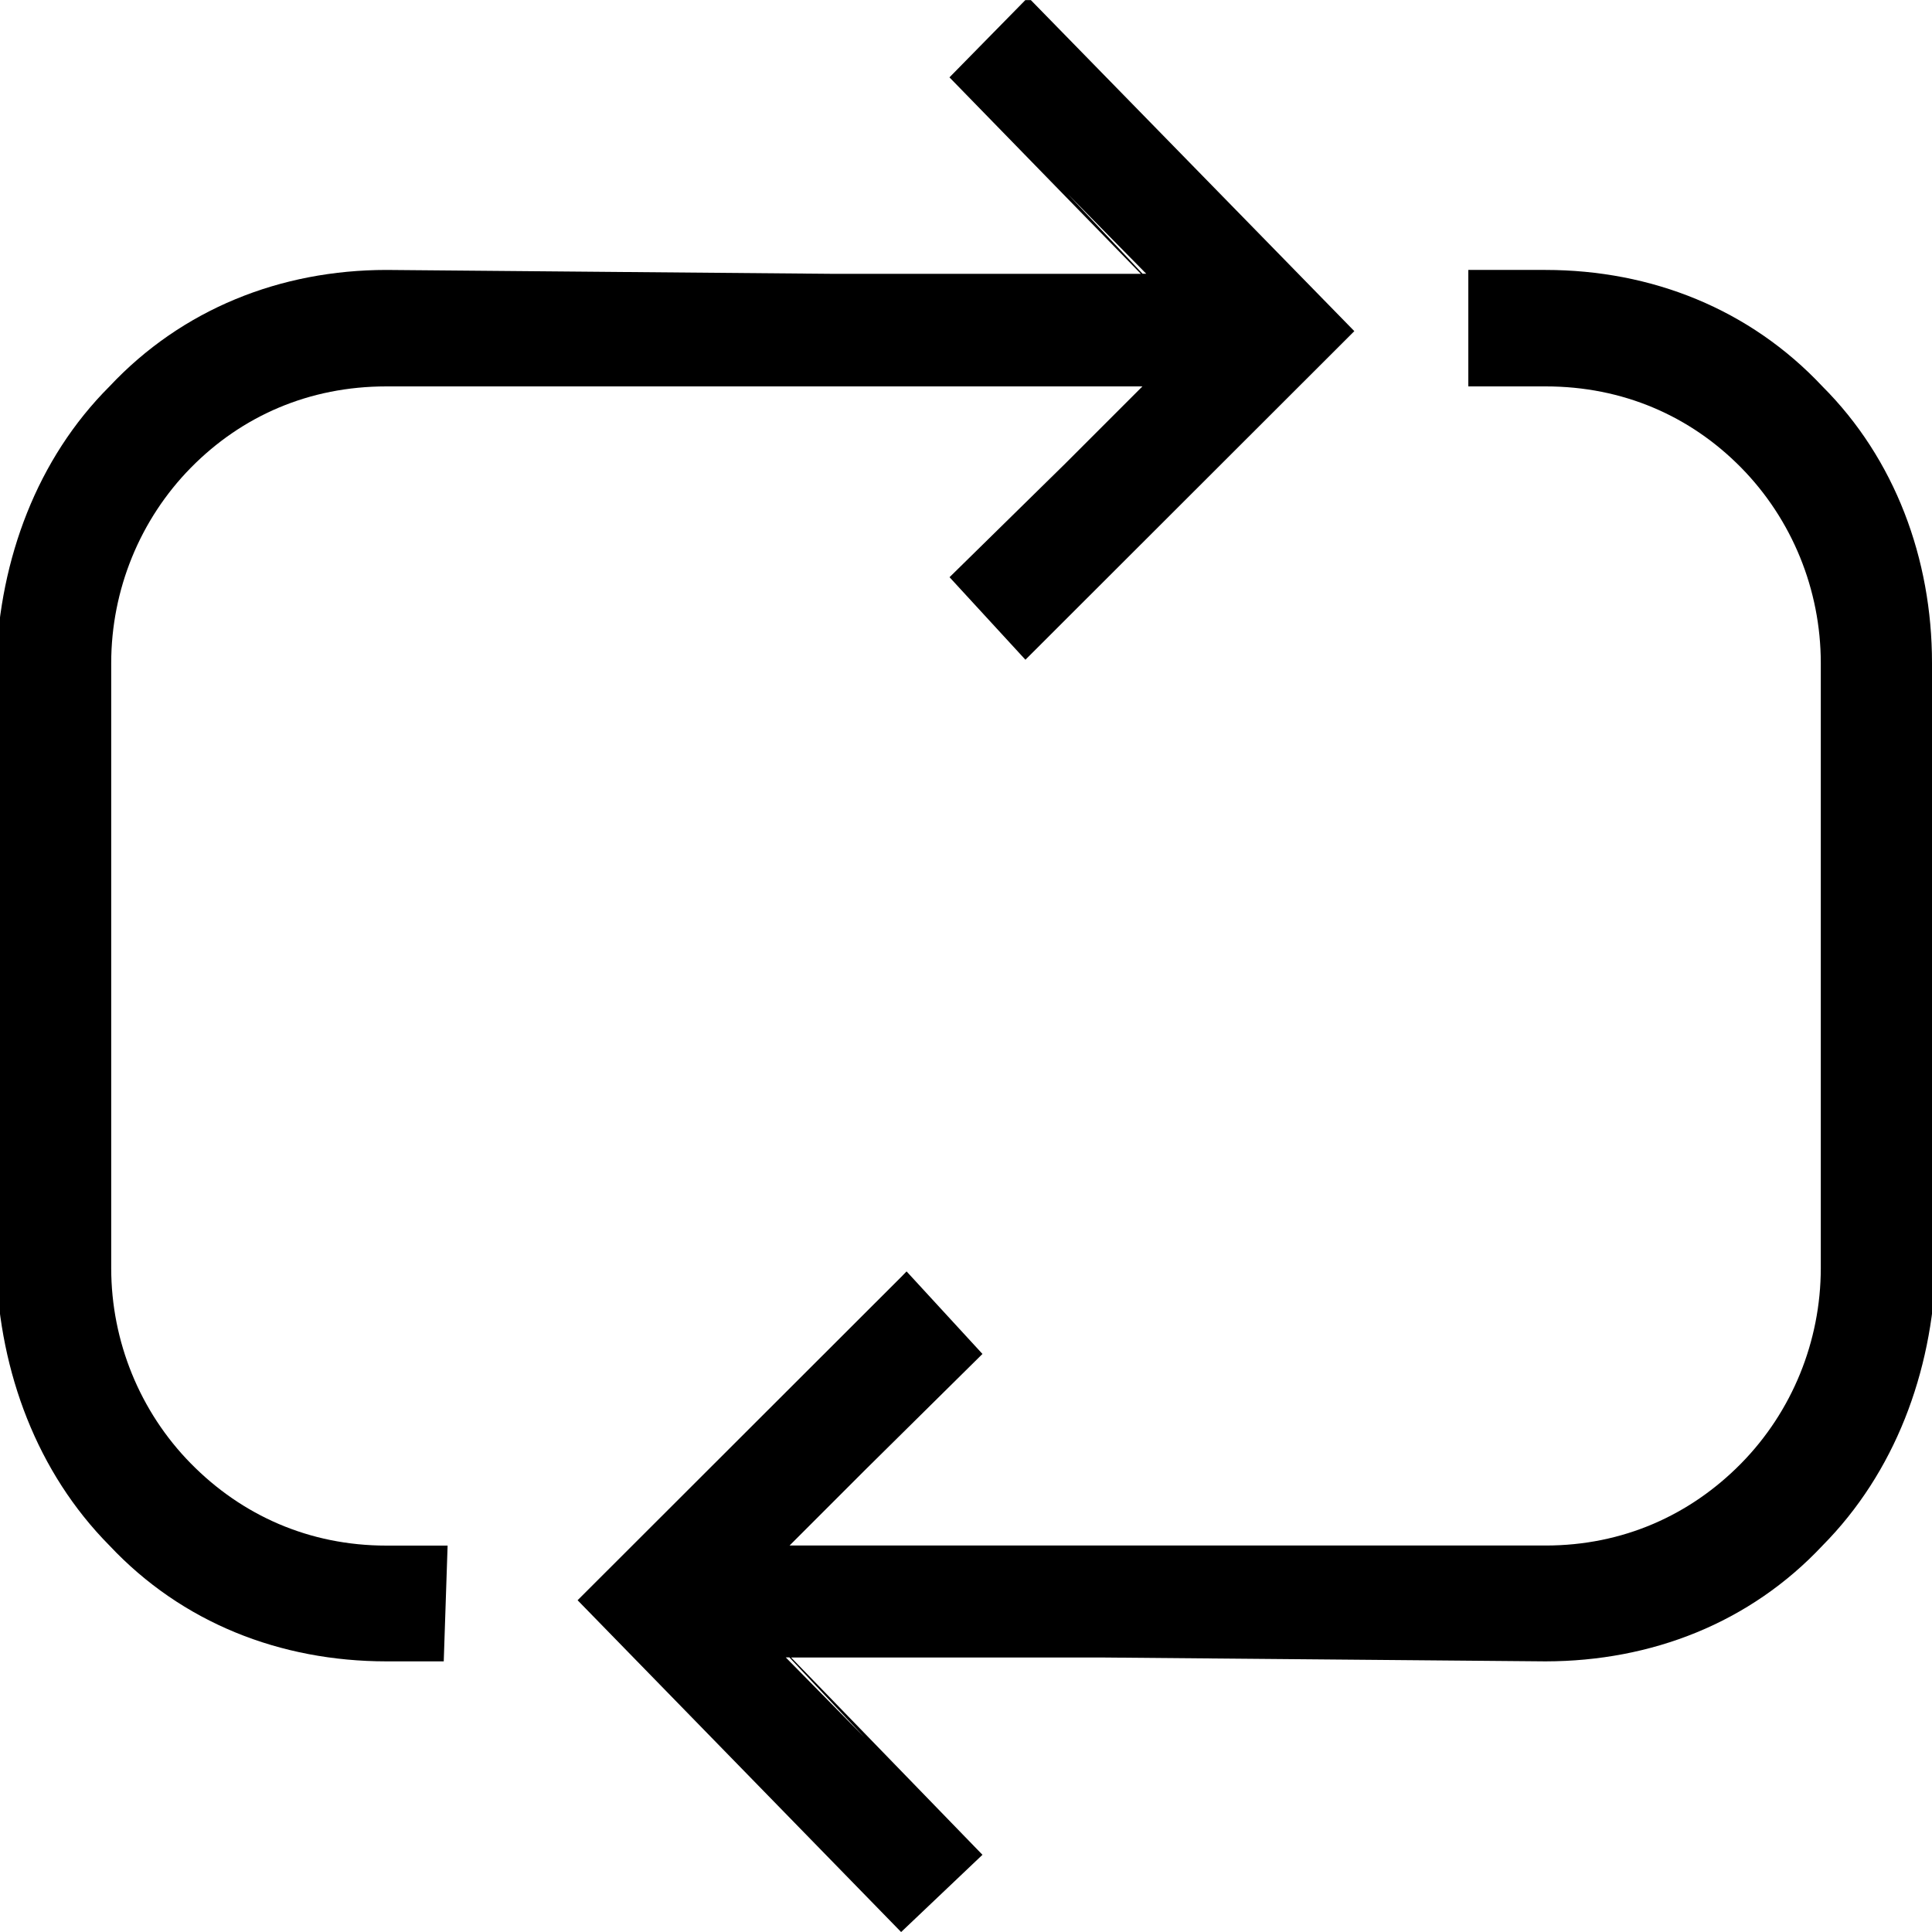 <?xml version="1.0" encoding="UTF-8"?>
<svg id="SVGDoc" width="25" height="25" xmlns="http://www.w3.org/2000/svg" version="1.1" xmlns:xlink="http://www.w3.org/1999/xlink" xmlns:avocode="https://avocode.com/" viewBox="0 0 25 25"><defs></defs><desc>Generated with Avocode.</desc><g><g><title>noun-cycle-2901924 copy</title><g><title>Combined Shape</title><path d="M11.66,25l-4.186,-4.293l4.191,-4.187l0.031,-0.032l0,0l0.035,-0.036l0.982,1.068l-1.496,1.479l-1,1h9.783c1,0 1.87,-0.392 2.53,-1.062c0.659,-0.67 1.03,-1.579 1.031,-2.526v-7.834c-0.001,-0.948 -0.372,-1.856 -1.031,-2.526c-0.659,-0.669 -1.53,-1.051 -2.53,-1.051h-1v-1.507h1c1.372,0.001 2.644,0.507 3.582,1.507c0.938,0.937 1.418,2.229 1.418,3.578l0.05,7.834c-0.05,1.349 -0.529,2.641 -1.467,3.588c-0.938,1 -2.211,1.496 -3.583,1.498l-5.739,-0.05h-4.024l2.476,2.553l-1.053,1l-0.065,-0.106zM11.661,25h-0.001l0,-0zM11.731,16.523l-0.001,0l0.015,0.015zM13.269,8.467l0.001,-0l-0.015,-0.015zM10.168,21.447l1.02,1.037l-0.973,-1.037zM13.304,8.502l-0,-0l-0.035,0.035l-0.982,-1.068l1.496,-1.469l1,-1h-9.783c-1,0 -1.87,0.382 -2.53,1.052c-0.659,0.67 -1.03,1.579 -1.031,2.526v7.834c0.001,0.947 0.372,1.856 1.031,2.526c0.659,0.67 1.53,1.062 2.53,1.062h0.792l-0.05,1.498h-0.742c-1.372,-0.001 -2.644,-0.498 -3.583,-1.498c-0.938,-0.947 -1.417,-2.239 -1.467,-3.587v-7.835c0.05,-1.348 0.529,-2.641 1.467,-3.578c0.938,-1 2.211,-1.506 3.583,-1.507l5.739,0.05h4.023l-2.476,-2.542l0.982,-1h0.071l4.186,4.284l-4.191,4.187zM14.832,3.542l-1.02,-1.036l0.973,1.036z" fill="#000000" fill-opacity="1"></path></g></g></g></svg>